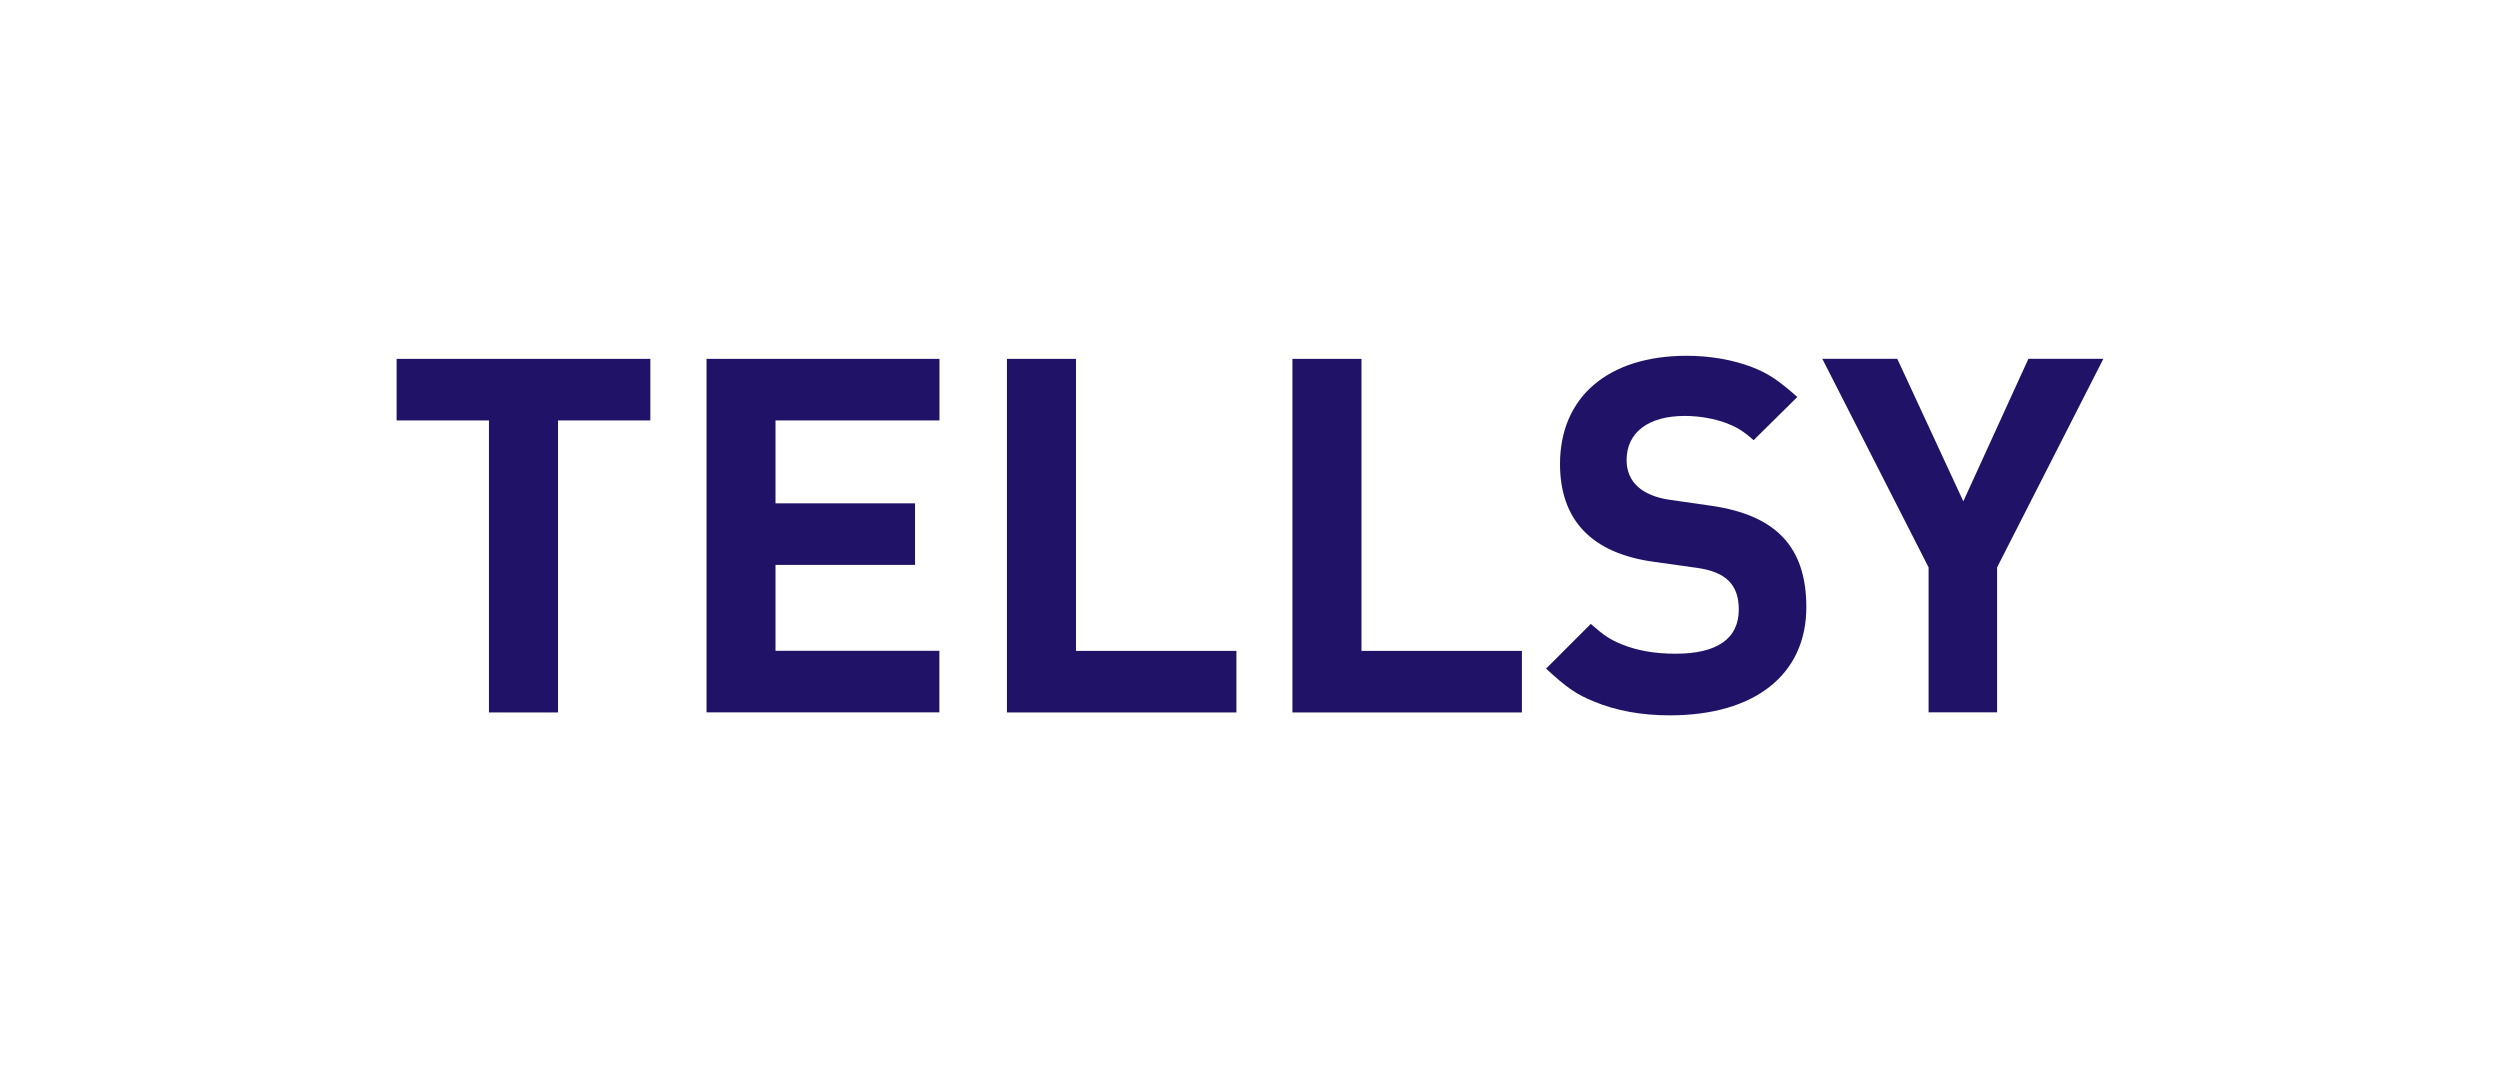 <?xml version="1.0" encoding="UTF-8"?> <!-- Generator: Adobe Illustrator 23.0.2, SVG Export Plug-In . SVG Version: 6.00 Build 0) --> <svg xmlns="http://www.w3.org/2000/svg" xmlns:xlink="http://www.w3.org/1999/xlink" id="Layer_1" x="0px" y="0px" viewBox="0 0 283.46 121.46" style="enable-background:new 0 0 283.46 121.46;" xml:space="preserve"> <style type="text/css"> .st0{fill:#201367;} </style> <g> <path class="st0" d="M63.27,47.67v33.11h-7.83V47.67H44.97v-6.98h28.77v6.98H63.27z"></path> <path class="st0" d="M80.11,80.77V40.69h26.41v6.98H87.93v9.4h15.82v6.98H87.93v9.74h18.58v6.98H80.11z"></path> <path class="st0" d="M114.17,80.77V40.69H122v33.11h18.19v6.98H114.17z"></path> <path class="st0" d="M146.54,80.77V40.69h7.83v33.11h18.19v6.98H146.54z"></path> <path class="st0" d="M195.81,48c-1.35-0.51-3.04-0.84-4.79-0.84c-4.11,0-6.59,1.86-6.59,5.01c0,2.48,1.75,4.05,4.9,4.5l4.73,0.68 c7.32,1.07,10.75,4.67,10.75,11.49c0,7.66-5.86,12.27-15.48,12.27c-3.15,0-6.08-0.51-8.62-1.58c-1.97-0.79-3.1-1.58-5.41-3.72 l5.07-5.07c1.46,1.29,2.14,1.75,3.49,2.31c1.8,0.73,3.77,1.07,6.14,1.07c4.67,0,7.15-1.69,7.15-5.01c0-2.82-1.46-4.28-4.79-4.73 l-4.84-0.68c-7.04-0.96-10.64-4.73-10.64-11.09c0-7.6,5.46-12.27,14.36-12.27c2.65,0,5.24,0.45,7.43,1.29 c1.86,0.73,2.93,1.46,5.12,3.38l-4.96,4.9C197.56,48.79,196.94,48.46,195.81,48z"></path> <path class="st0" d="M226.44,64.33v16.44h-7.77V64.33l-12.05-23.65h8.5l7.49,16.16l7.38-16.16h8.5L226.44,64.33z"></path> </g> </svg> 